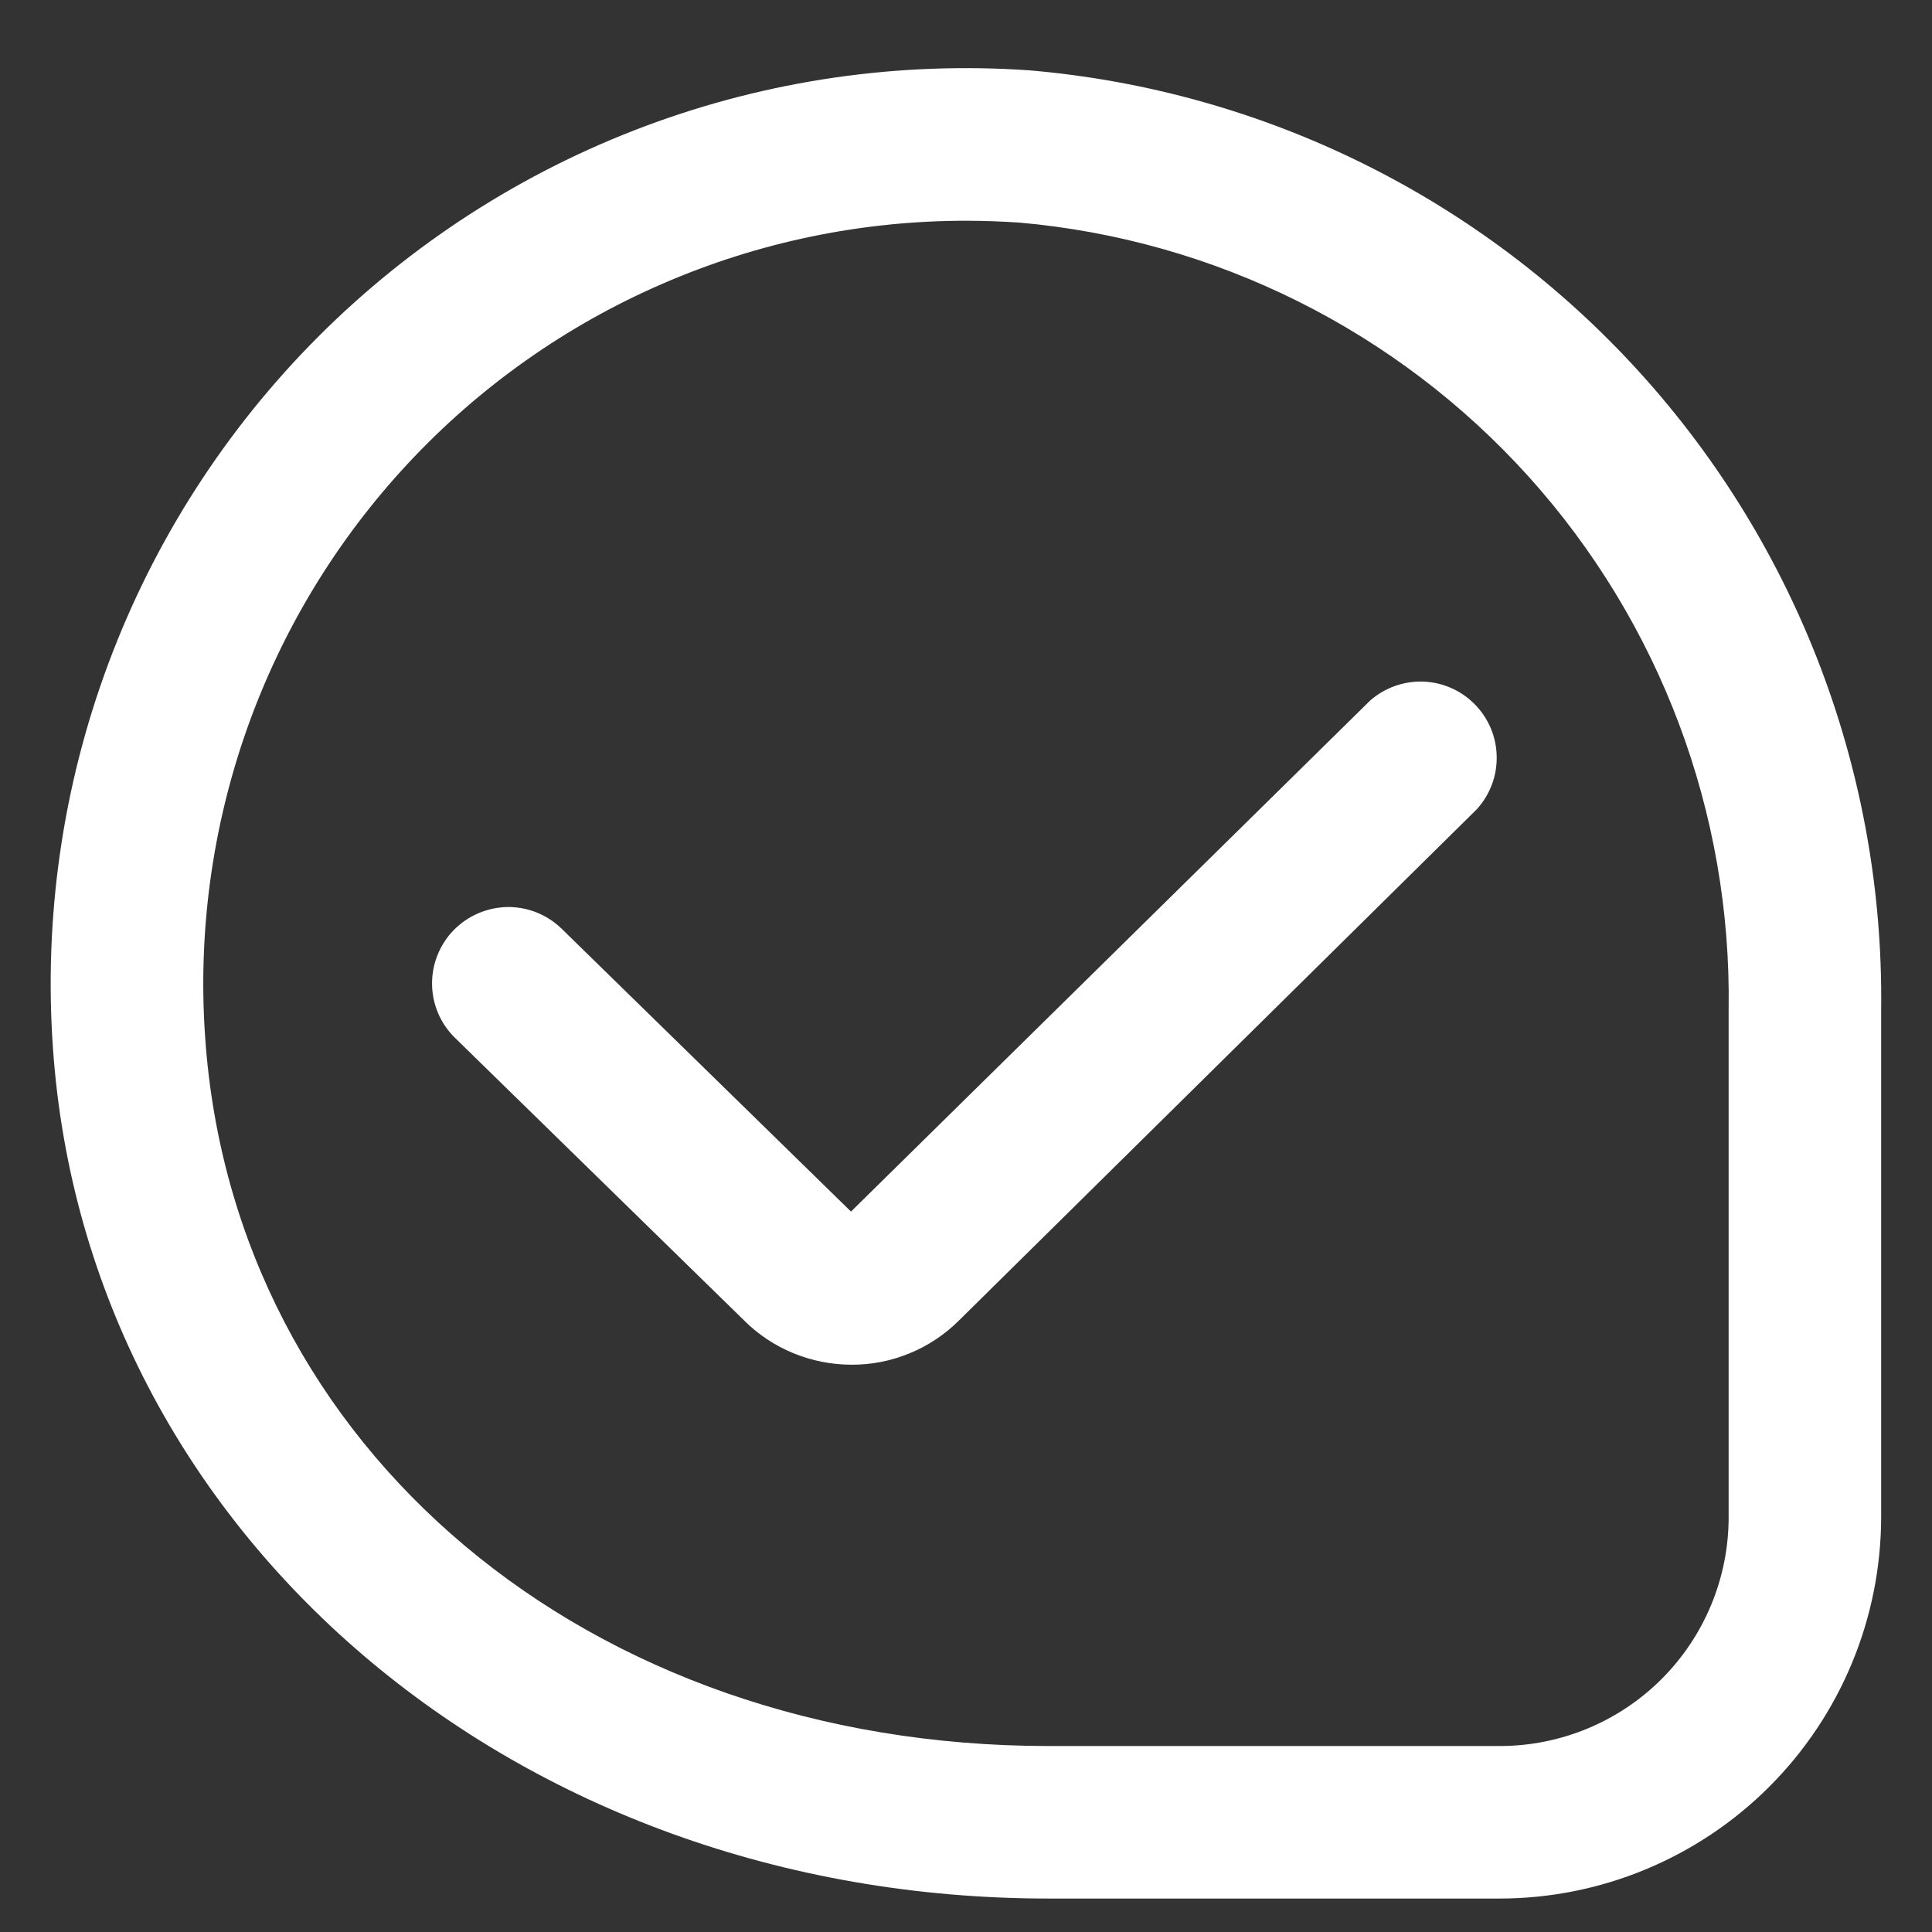 <svg width="19" height="19" viewBox="0 0 19 19" fill="none" xmlns="http://www.w3.org/2000/svg">
<rect x="0" y="0" width="19" height="19" fill="#333333" stroke="none"/>
<g clip-path="url(#clip0_4263_315)">
<path d="M8.375 13.421C8.177 13.421 7.982 13.382 7.8 13.307C7.618 13.232 7.452 13.121 7.313 12.981L4.475 10.207C4.332 10.068 4.251 9.878 4.249 9.679C4.247 9.48 4.324 9.288 4.463 9.146C4.603 9.004 4.793 8.923 4.992 8.92C5.191 8.918 5.382 8.995 5.525 9.135L8.369 11.915L13.474 6.89C13.618 6.763 13.805 6.697 13.996 6.703C14.188 6.71 14.37 6.79 14.504 6.927C14.639 7.064 14.716 7.247 14.719 7.439C14.723 7.63 14.653 7.816 14.524 7.958L9.429 12.988C9.29 13.126 9.126 13.235 8.945 13.309C8.764 13.384 8.57 13.422 8.375 13.421ZM18.5 14.921V9.926C18.528 7.614 17.68 5.377 16.127 3.664C14.574 1.951 12.43 0.89 10.127 0.692C8.841 0.602 7.551 0.789 6.344 1.241C5.137 1.693 4.041 2.399 3.13 3.311C2.219 4.223 1.515 5.32 1.065 6.528C0.615 7.735 0.43 9.026 0.521 10.311C0.853 15.077 5.061 18.671 10.312 18.671H14.75C15.744 18.67 16.697 18.274 17.4 17.571C18.103 16.868 18.498 15.915 18.5 14.921ZM10.025 2.189C11.95 2.359 13.739 3.252 15.033 4.687C16.326 6.122 17.029 7.994 17 9.926V14.921C17 15.518 16.763 16.09 16.341 16.512C15.919 16.934 15.346 17.171 14.75 17.171H10.312C5.786 17.171 2.3 14.246 2.018 10.208C1.945 9.179 2.084 8.147 2.427 7.174C2.77 6.202 3.31 5.311 4.014 4.556C4.717 3.802 5.568 3.201 6.514 2.791C7.46 2.38 8.48 2.169 9.512 2.171C9.682 2.171 9.854 2.178 10.025 2.189Z" fill="white"/>
</g>
<defs>
<clipPath id="clip0_4263_315">
<rect width="18" height="18" fill="white" transform="translate(0.5 0.672)"/>
</clipPath>
</defs>
</svg>
